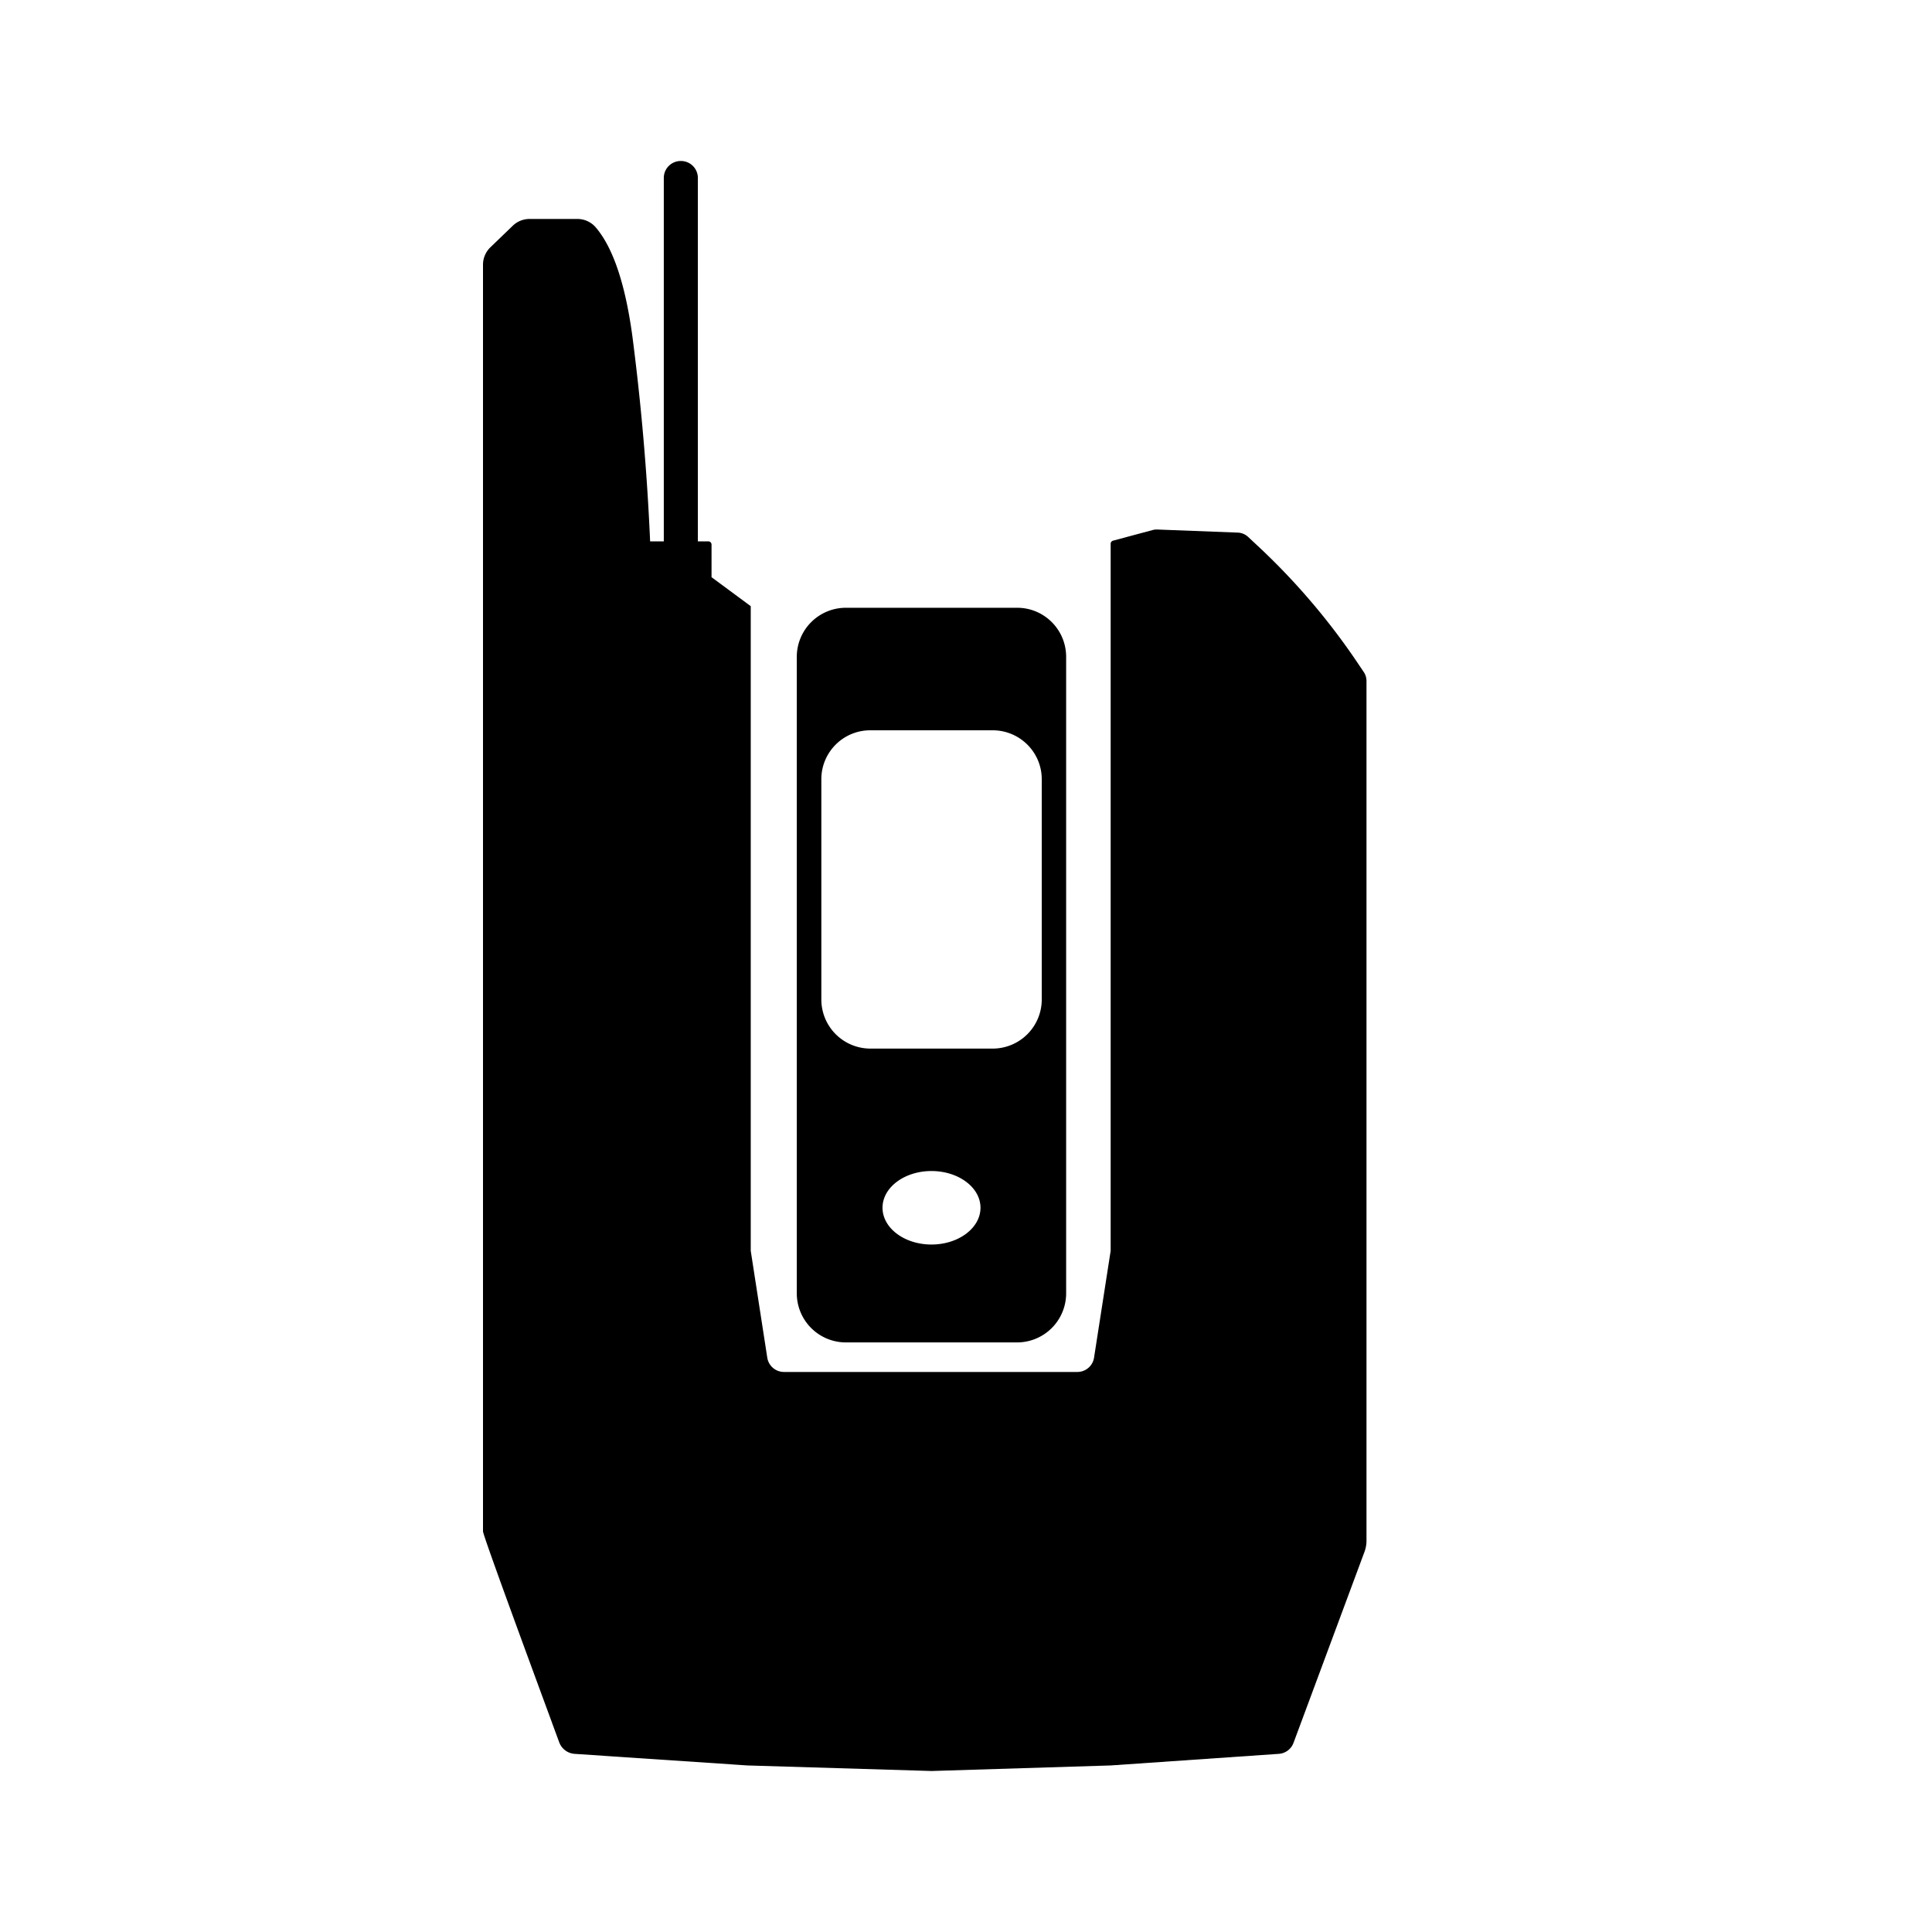 <svg xmlns="http://www.w3.org/2000/svg" width="24" height="24" fill="currentColor" class="mi-solid mi-ri" viewBox="0 0 24 24">
  <path d="M8.458 2a.21.21 0 0 0-.212.212v4.513h-.17a30 30 0 0 0-.22-2.546q-.132-.975-.455-1.354a.3.3 0 0 0-.226-.105h-.598a.3.3 0 0 0-.206.083l-.28.27A.3.3 0 0 0 6 3.287v15.736c0 .05.583 1.632.857 2.376v.001l.09.244a.22.22 0 0 0 .19.143l2.147.144 2.288.069 2.225-.069 2.088-.144a.21.21 0 0 0 .184-.138l.879-2.366a.4.4 0 0 0 .027-.148V8.462a.2.2 0 0 0-.036-.117l-.05-.074a8.4 8.4 0 0 0-1.278-1.502l-.104-.097a.2.2 0 0 0-.136-.056l-.991-.038a.2.2 0 0 0-.064.007l-.488.131a.04.04 0 0 0-.031.041v8.781l-.206 1.325a.21.21 0 0 1-.209.18H9.741a.21.21 0 0 1-.21-.18l-.205-1.325V7.53l-.487-.36v-.403a.04.04 0 0 0-.042-.042h-.128V2.212A.21.21 0 0 0 8.458 2"/>
  <path fill-rule="evenodd" d="M9.898 8.16a.61.61 0 0 1 .609-.61h2.129c.336 0 .608.273.608.61v7.908a.61.61 0 0 1-.608.608h-2.13a.61.61 0 0 1-.608-.608zm.305 1.52c0-.336.272-.608.608-.608h1.52c.337 0 .61.272.61.608v2.738a.61.61 0 0 1-.61.608h-1.52a.61.61 0 0 1-.608-.608zm1.368 5.78c.336 0 .609-.205.609-.457s-.273-.456-.609-.456-.608.204-.608.456.272.457.608.457"/>
</svg>